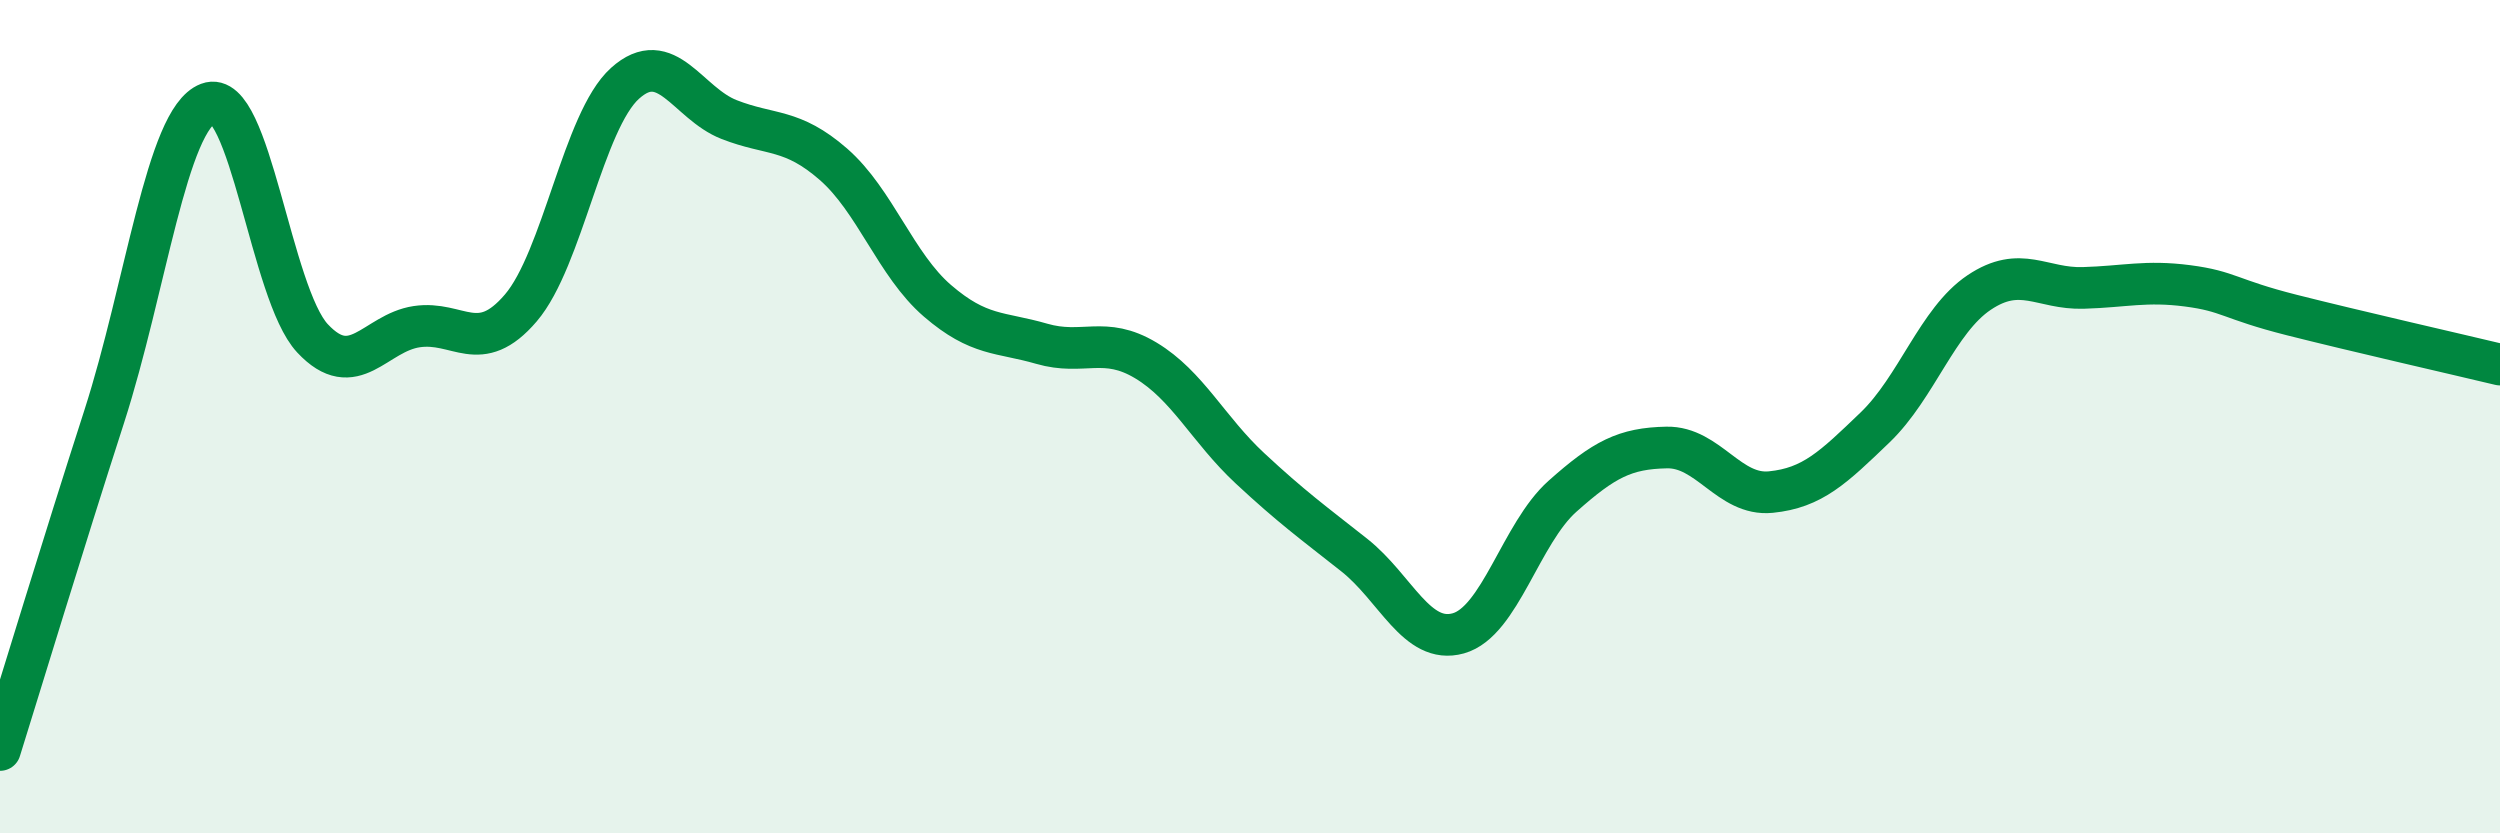 
    <svg width="60" height="20" viewBox="0 0 60 20" xmlns="http://www.w3.org/2000/svg">
      <path
        d="M 0,18 C 0.5,16.4 1.5,13.1 2.5,10 C 3.5,6.9 4,2.86 5,2.48 C 6,2.1 6.5,7.05 7.5,8.12 C 8.5,9.19 9,7.99 10,7.84 C 11,7.69 11.5,8.56 12.5,7.39 C 13.5,6.22 14,2.9 15,2 C 16,1.1 16.5,2.48 17.5,2.87 C 18.5,3.26 19,3.07 20,3.94 C 21,4.81 21.5,6.36 22.5,7.22 C 23.5,8.08 24,7.96 25,8.25 C 26,8.54 26.5,8.05 27.5,8.65 C 28.5,9.25 29,10.31 30,11.24 C 31,12.17 31.5,12.53 32.5,13.32 C 33.5,14.11 34,15.48 35,15.2 C 36,14.92 36.5,12.8 37.5,11.91 C 38.5,11.02 39,10.76 40,10.74 C 41,10.72 41.5,11.91 42.5,11.81 C 43.5,11.71 44,11.22 45,10.26 C 46,9.3 46.5,7.69 47.5,7.02 C 48.5,6.35 49,6.94 50,6.91 C 51,6.88 51.5,6.73 52.5,6.86 C 53.5,6.99 53.5,7.18 55,7.56 C 56.5,7.94 59,8.51 60,8.75L60 20L0 20Z"
        fill="#008740"
        opacity="0.1"
        stroke-linecap="round"
        stroke-linejoin="round"
      />
      <path
        d="M 0,18 C 0.5,16.4 1.5,13.1 2.5,10 C 3.5,6.9 4,2.86 5,2.48 C 6,2.1 6.5,7.05 7.5,8.12 C 8.5,9.19 9,7.99 10,7.84 C 11,7.69 11.5,8.56 12.5,7.39 C 13.5,6.22 14,2.9 15,2 C 16,1.1 16.5,2.48 17.5,2.87 C 18.5,3.26 19,3.07 20,3.94 C 21,4.81 21.5,6.36 22.5,7.22 C 23.5,8.08 24,7.96 25,8.25 C 26,8.54 26.5,8.05 27.5,8.65 C 28.5,9.25 29,10.31 30,11.24 C 31,12.17 31.5,12.53 32.5,13.32 C 33.5,14.11 34,15.48 35,15.2 C 36,14.92 36.5,12.8 37.5,11.91 C 38.5,11.02 39,10.76 40,10.74 C 41,10.72 41.5,11.91 42.5,11.81 C 43.5,11.71 44,11.22 45,10.26 C 46,9.3 46.5,7.69 47.5,7.02 C 48.5,6.35 49,6.94 50,6.91 C 51,6.88 51.5,6.73 52.5,6.86 C 53.5,6.99 53.5,7.18 55,7.56 C 56.5,7.94 59,8.51 60,8.75"
        stroke="#008740"
        stroke-width="1"
        fill="none"
        stroke-linecap="round"
        stroke-linejoin="round"
      />
    </svg>
  